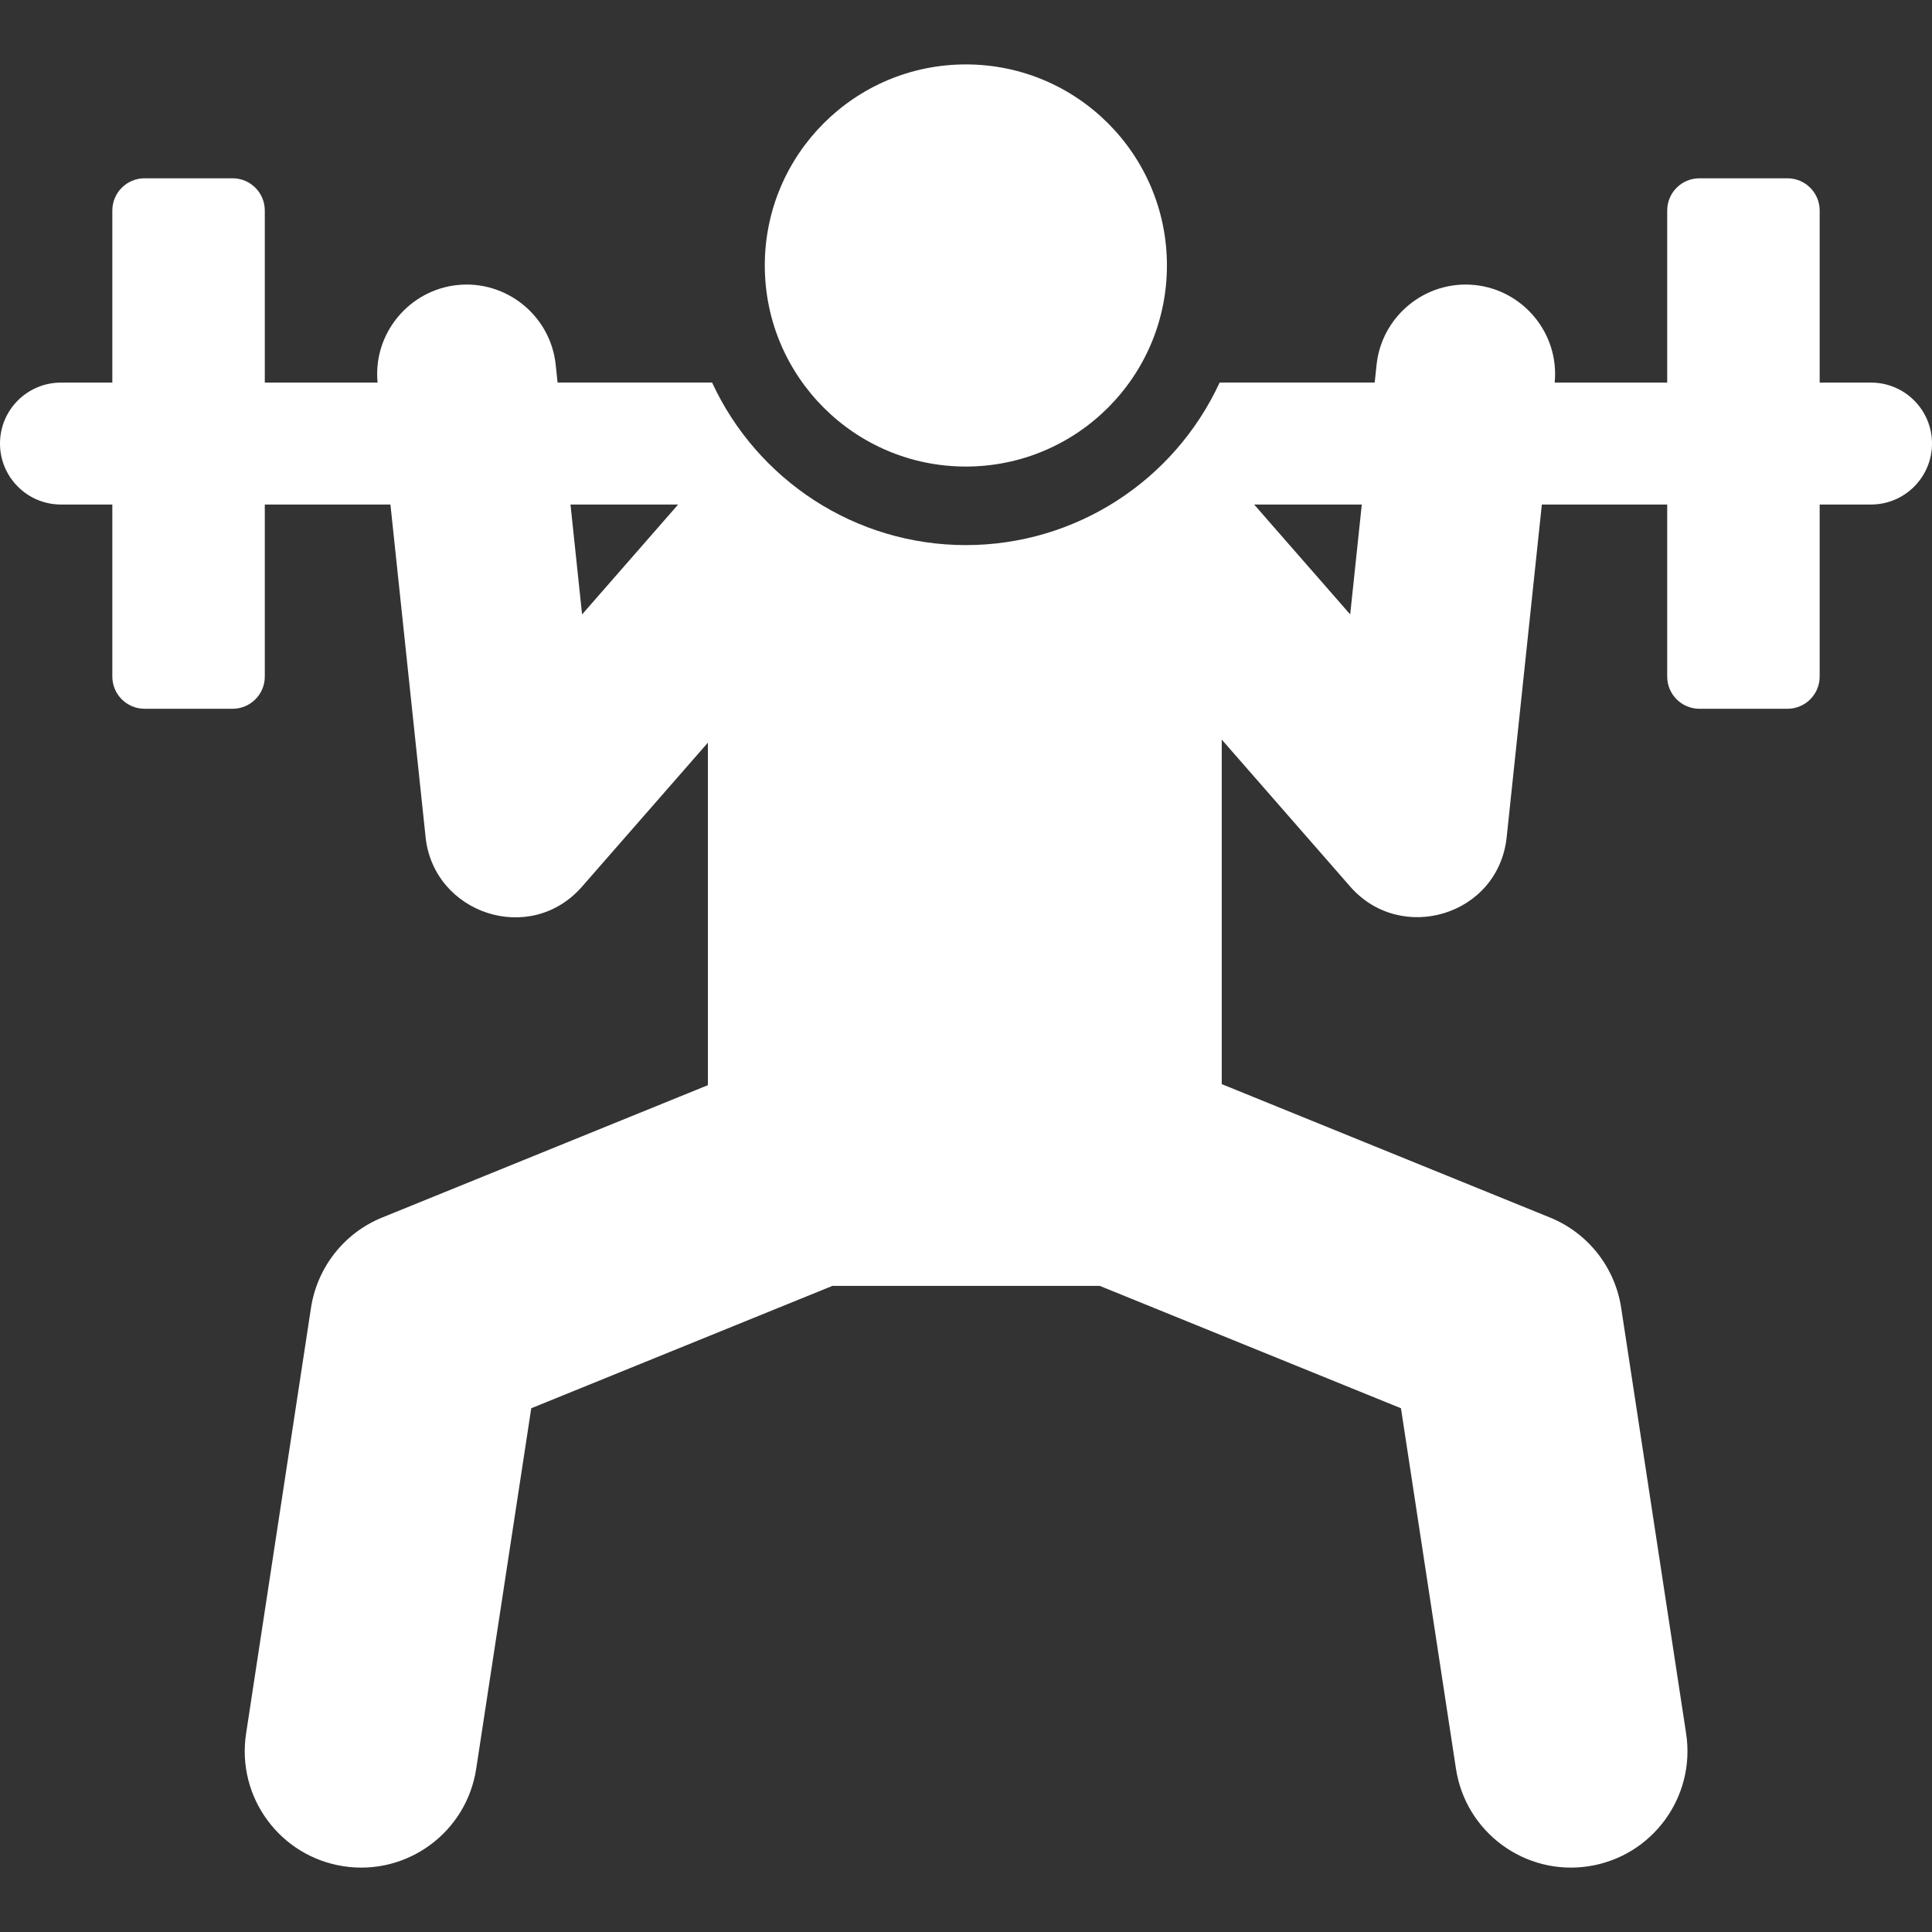 <svg width="35" height="35" viewBox="0 0 35 35" fill="none" xmlns="http://www.w3.org/2000/svg">
<rect x="0" y="0" width="35" height="35" fill="#333333" stroke="none"/>
<g clipPath="url(#clip0)">
<path d="M33.895 6.931H32.965C32.965 5.189 32.965 5.566 32.965 3.814C32.965 3.491 32.703 3.23 32.381 3.23H30.787C30.464 3.23 30.203 3.491 30.203 3.814C30.203 5.566 30.203 5.189 30.203 6.931H28.165C28.25 6.038 27.593 5.256 26.722 5.164C25.826 5.07 25.032 5.725 24.938 6.607L24.904 6.93H22.095C21.267 8.72 19.479 9.875 17.497 9.875C15.489 9.875 13.716 8.693 12.9 6.93H10.101L10.067 6.607C9.973 5.718 9.171 5.07 8.283 5.164C7.414 5.256 6.755 6.037 6.84 6.931H4.797C4.797 5.19 4.797 5.566 4.797 3.814C4.797 3.491 4.536 3.23 4.213 3.23H2.619C2.297 3.23 2.035 3.491 2.035 3.814C2.035 5.566 2.035 5.189 2.035 6.931H1.105C0.495 6.931 0 7.425 0 8.035C0 8.645 0.495 9.14 1.105 9.14H2.035C2.035 10.881 2.035 10.505 2.035 12.257C2.035 12.579 2.297 12.84 2.619 12.84H4.213C4.536 12.84 4.797 12.579 4.797 12.257C4.797 10.505 4.797 10.881 4.797 9.14H7.073C7.143 9.801 7.637 14.474 7.71 15.165C7.856 16.552 9.604 17.139 10.544 16.062L12.824 13.454V19.659L6.925 22.056C6.237 22.335 5.747 22.957 5.634 23.692L4.458 31.406C4.282 32.558 5.073 33.633 6.225 33.809C7.376 33.985 8.452 33.194 8.627 32.042L9.624 25.512L15.08 23.295H19.923L25.38 25.512L26.376 32.042C26.552 33.194 27.627 33.985 28.779 33.809C29.93 33.633 30.721 32.557 30.546 31.406L29.369 23.692C29.257 22.957 28.766 22.335 28.078 22.056L22.133 19.64V13.398L24.461 16.062C25.376 17.11 27.144 16.591 27.295 15.165C27.368 14.475 27.863 9.8 27.932 9.14H30.203C30.203 10.881 30.203 10.505 30.203 12.257C30.203 12.579 30.464 12.84 30.787 12.84H32.381C32.703 12.84 32.965 12.579 32.965 12.257C32.965 10.505 32.965 10.881 32.965 9.14H33.895C34.505 9.14 35 8.645 35 8.035C35 7.425 34.505 6.931 33.895 6.931ZM10.545 11.131C10.458 10.304 10.421 9.958 10.335 9.14H12.285C11.578 9.949 11.262 10.311 10.545 11.131ZM24.46 11.131C23.654 10.208 24.689 11.393 22.72 9.14H24.67C24.507 10.686 24.547 10.305 24.46 11.131Z" fill="white"/>
<path d="M17.497 8.452C19.509 8.452 21.14 6.821 21.14 4.809C21.14 2.797 19.509 1.167 17.497 1.167C15.486 1.167 13.855 2.797 13.855 4.809C13.855 6.821 15.486 8.452 17.497 8.452Z" fill="white"/>
</g>
<defs>
<clipPath id="clip0">
<rect width="35" height="35" fill="white"/>
</clipPath>
</defs>
</svg>
